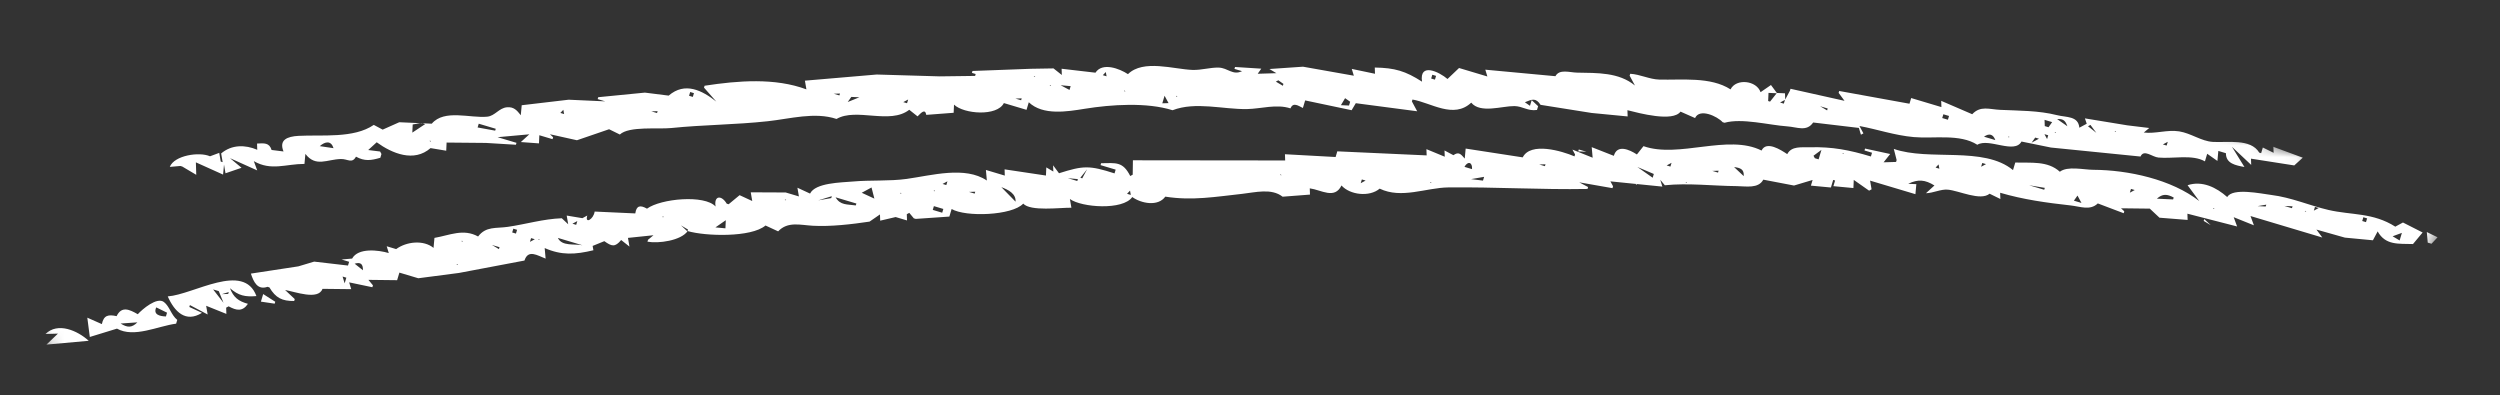 <svg width="215" height="34" viewBox="0 0 215 34" fill="none" xmlns="http://www.w3.org/2000/svg">
<rect x="0" y="0" width="215" height="34" fill="#333333" stroke="none"/>
<mask id="mask0_216_9" style="mask-type:alpha" maskUnits="userSpaceOnUse" x="0" y="0" width="215" height="34">
<rect width="215" height="34" fill="#D9D9D9"/>
</mask>
<g mask="url(#mask0_216_9)">
<mask id="mask1_216_9" style="mask-type:luminance" maskUnits="userSpaceOnUse" x="3" y="-39" width="208" height="125">
<path d="M210.656 16.976L23.453 -39L3 29.401L190.203 85.377L210.656 16.976Z" fill="white"/>
</mask>
<g mask="url(#mask1_216_9)">
<path d="M3.909 28.723L4.982 28.691L3.993 29.637L7.63 29.308C6.667 28.432 4.971 27.677 3.908 28.727M11.816 27.723C11.318 28.21 10.952 28.18 10.37 27.823L11.816 27.723ZM13.439 26.435L14.366 26.891L14.269 27.215C13.742 27.201 13.148 27.058 13.439 26.435ZM11.847 27.022C11.122 26.605 10.459 26.302 10.028 27.189C9.309 27.03 8.919 27.11 8.76 27.873L7.509 27.32L7.724 28.979L10.06 28.262C11.522 29.086 13.574 28.04 15.147 27.835L15.244 27.511C14.713 27.086 14.592 26.353 14.096 25.973C13.497 25.511 12.224 26.608 11.846 27.026M18.812 25.035L19.222 26.042L18.328 24.89L18.816 25.036L18.812 25.035ZM19.674 25.114L19.624 25.278L19.087 25.296L19.672 25.118L19.674 25.114ZM22.633 25.288L22.438 25.94L23.623 26.116L23.672 25.952L22.633 25.288ZM14.427 25.493C15.001 26.793 15.962 27.791 17.369 26.904L16.282 26.4L16.331 26.236L17.858 27.046L17.729 26.297L19.468 26.996L19.45 26.459L19.663 26.344C20.336 26.715 20.856 26.814 21.322 26.129C20.516 25.91 20.076 25.574 19.777 24.783C20.52 25.432 21.079 25.543 22.053 25.463C20.96 22.5 16.659 25.328 14.432 25.49M29.786 23.88L29.64 24.368L29.462 23.783L29.786 23.88ZM31.214 23.244L30.499 22.677C31.025 22.52 31.221 22.71 31.214 23.244ZM39.337 22.718L39.376 22.791C39.288 22.795 39.213 22.681 39.337 22.718ZM39.757 20.717L39.796 20.79C39.708 20.794 39.633 20.68 39.757 20.717ZM42.959 21.26L42.909 21.424L42.306 21.065L42.959 21.26ZM45.996 20.574L45.575 20.801L45.672 20.477L45.996 20.574ZM46.353 20.563C46.477 20.6 46.353 20.65 46.28 20.602L46.353 20.563ZM44.469 19.764L44.372 20.088L44.048 19.991L44.145 19.667L44.469 19.764ZM50.09 21.092C49.39 20.956 48.316 21.197 47.978 20.46L50.09 21.092ZM49.649 19.012L49.552 19.336L49.228 19.239L49.649 19.012ZM28.684 12.743L27.499 12.568C27.976 12.152 28.475 12.075 28.684 12.743ZM59.167 19.736L59.118 19.9L58.563 19.381L59.166 19.74L59.167 19.736ZM57.022 18.619C57.146 18.657 57.026 18.708 56.949 18.659L57.022 18.619ZM37.019 12.107L37.059 12.18C36.97 12.184 36.895 12.07 37.019 12.107ZM62.418 18.934L62.387 19.636L61.526 19.557L62.417 18.938L62.418 18.934ZM36.564 10.672L35.46 11.405L35.491 10.704L36.24 10.575L36.564 10.672ZM42.636 11.072L42.587 11.236L41.074 10.962L41.171 10.638L42.635 11.075L42.636 11.072ZM67.555 17.159C67.679 17.196 67.555 17.246 67.483 17.198L67.555 17.159ZM71.537 16.872L71.488 17.036L70.366 17.232L71.537 16.872ZM73.649 17.503L73.6 17.667C72.865 17.561 72.258 17.667 71.861 16.969L73.649 17.503ZM48.446 9.436L48.514 9.809L48.19 9.712L48.45 9.437M81.127 17.97L81.03 18.294L80.218 18.051L80.315 17.727L81.127 17.97ZM74.951 16.123L75.196 17.081L74.109 16.578L74.956 16.12L74.951 16.123ZM77.468 16.58C77.592 16.617 77.468 16.667 77.395 16.619L77.468 16.58ZM56.554 9.559L56.505 9.723L56.017 9.577L56.554 9.559ZM80.36 16.381C80.484 16.418 80.364 16.47 80.287 16.421L80.36 16.381ZM83.871 16.486L83.822 16.65L83.334 16.504L83.871 16.486ZM81.48 15.592L81.383 15.916L81.059 15.819L81.48 15.592ZM87.337 17.343L86.115 16.093C86.707 16.314 87.389 16.657 87.337 17.343ZM59.68 8.01L59.583 8.334L59.259 8.237L59.356 7.913L59.68 8.01ZM92.697 15.403L92.648 15.567L91.836 15.324L92.697 15.403ZM97.182 16.391L97.249 16.764L96.925 16.667L97.186 16.392M93.481 14.574L93.074 15.337L92.91 15.288L93.477 14.573M72.237 8.043L72.188 8.207L71.7 8.062L72.237 8.043ZM73.91 8.365L72.904 8.774L73.213 8.335L73.915 8.366L73.91 8.365ZM78.102 8.555L78.006 8.879L77.682 8.782L78.102 8.555ZM87.866 8.459L87.817 8.623L87.329 8.477L87.866 8.459ZM110.163 15.009L110.202 15.081C110.115 15.081 110.039 14.972 110.163 15.009ZM117.442 15.529L117.021 15.756L117.118 15.432L117.442 15.529ZM90.337 7.307C90.461 7.344 90.338 7.394 90.265 7.346L90.337 7.307ZM92.075 7.412L91.978 7.736L91.215 7.33L92.076 7.408L92.075 7.412ZM88.972 6.541C89.096 6.578 88.972 6.628 88.899 6.58L88.972 6.541ZM123.064 15.672L123.103 15.745C123.016 15.745 122.94 15.635 123.064 15.672ZM96.739 7.801L96.779 7.873C96.692 7.873 96.615 7.763 96.739 7.801ZM100.153 8.233L100.495 8.867L99.958 8.885L100.153 8.233ZM101.21 8.253L101.25 8.326C101.161 8.33 101.086 8.216 101.21 8.253ZM95.099 6.19L95.166 6.563L94.842 6.466L95.103 6.191M127.634 15.208L127.537 15.532L126.512 15.405L127.634 15.208ZM126.595 14.545L125.943 14.35C126.232 13.822 126.64 13.944 126.595 14.545ZM132.912 14.128L132.863 14.292L132.375 14.146L132.912 14.128ZM109.936 6.905L110.375 7.215L110.326 7.379L109.723 7.02L109.936 6.905ZM116.113 8.752L116.016 9.076L115.319 9.046L115.678 8.443L116.117 8.753M140.734 15.818C140.858 15.855 140.734 15.905 140.666 15.858L140.734 15.818ZM145.024 15.68C145.148 15.717 145.024 15.767 144.956 15.72L145.024 15.68ZM142.228 14.961L142.131 15.286L140.813 14.36L142.228 14.961ZM135.777 12.854L135.728 13.018L136.429 13.049L135.777 12.854ZM143.753 14.001L143.656 14.325L143.332 14.228L143.753 14.001ZM147.799 14.679L147.75 14.843L147.262 14.697L147.799 14.679ZM149.96 15.147L149.13 14.367C149.672 14.433 150.005 14.559 149.96 15.147ZM123.502 6.525L123.405 6.849L123.081 6.753L123.178 6.429L123.502 6.525ZM156.643 12.892L156.4 13.704L156.076 13.607L155.961 13.394L156.644 12.888L156.643 12.892ZM158.511 13.159C158.635 13.196 158.511 13.246 158.443 13.199L158.511 13.159ZM166.717 14.135L166.784 14.508L166.46 14.411L166.721 14.136M175.852 16.156L175.803 16.32L174.503 15.932L175.852 16.156ZM179.007 17.453L178.355 17.258L178.665 16.819L179.007 17.453ZM170.798 14.113L170.377 14.341L170.474 14.017L170.798 14.113ZM153.507 8.59L153.41 8.914L153.086 8.817L153.507 8.59ZM152.791 8.023L152.225 8.738L152.061 8.689L152.092 7.988L152.793 8.019M189.566 18.837L189.517 19L190.12 19.359L189.565 18.84L189.566 18.837ZM157.181 9.331L157.132 9.495L156.529 9.136L157.181 9.331ZM183.588 16.343L183.167 16.57L183.264 16.246L183.588 16.343ZM190.382 17.899C190.506 17.937 190.382 17.987 190.314 17.94L190.382 17.899ZM186.938 16.987L186.889 17.151L185.492 17.087C185.98 16.649 186.371 16.683 186.938 16.987ZM171.599 12.048L170.623 11.756C171.07 11.441 171.408 11.533 171.599 12.048ZM172.753 11.743C172.877 11.781 172.753 11.831 172.684 11.784L172.753 11.743ZM167.617 9.973L167.521 10.297L167.032 10.151L167.129 9.827L167.617 9.973ZM175.352 11.928L174.718 12.27L175.028 11.831L175.352 11.928ZM194.901 17.595L194.852 17.759L194.151 17.728L194.9 17.599L194.901 17.595ZM176.146 11.634L176.049 11.958L175.822 11.537L176.146 11.634ZM198.278 18.134C198.402 18.171 198.278 18.221 198.209 18.174L198.278 18.134ZM197.158 17.742L197.109 17.906L196.457 17.711L197.158 17.742ZM176.762 11.352C176.886 11.389 176.762 11.439 176.693 11.392L176.762 11.352ZM206.563 20.027L206.368 20.679L205.765 20.32L206.563 20.027ZM199.41 17.889L198.99 18.116L199.086 17.792L199.41 17.889ZM203.571 18.78L203.475 19.104L203.151 19.007L203.247 18.683L203.571 18.78ZM176.484 10.502L176.174 10.941L175.85 10.844L175.832 10.307L176.48 10.5M208.706 19.958L208.787 20.866L209.111 20.963L209.63 20.408L208.703 19.952M206.006 19.499C204.074 18.264 202.225 18.517 200.237 18.053C198.611 17.676 197.084 16.984 195.315 16.764C194.458 16.656 191.994 16.124 191.543 16.948C190.614 16.121 189.392 15.512 188.131 15.928L189.139 17.293C186.76 15.426 183.023 14.618 180.029 14.603C179.185 14.599 177.81 14.258 177.147 14.77C176.096 13.811 174.651 14.024 173.314 13.977L173.119 14.629C170.601 12.543 165.893 13.876 162.866 12.805L163.111 13.763L163.062 13.927L161.989 13.959L162.556 13.244L160.395 12.776L160.346 12.941L160.994 13.134L160.897 13.458C159.054 12.903 157.598 12.615 155.648 12.664C154.914 12.685 154.076 12.543 153.702 13.255C153.161 12.893 151.906 12.077 151.493 12.947C148.607 11.496 144.366 13.64 141.34 12.569L140.773 13.284C140.109 12.851 139.072 12.401 138.79 13.402L136.887 12.654L136.968 13.563L135.229 12.864L135.456 13.285L135.407 13.449C134.315 12.979 131.627 12.188 130.954 13.534L126.047 12.777L125.968 13.638C125.625 13.243 125.451 13.022 124.992 13.346L124.229 12.94L124.248 13.477L122.673 12.827L122.691 13.364L115.008 13.015L114.862 13.503L110.506 13.264L110.524 13.8L97.43 13.785L97.413 15.022L97.2 15.137C96.562 13.874 95.977 14.022 94.696 14.036L94.647 14.2L95.947 14.588L95.85 14.912C93.688 14.218 93.182 14.232 91.074 14.9L90.568 14.217L90.586 14.754L89.983 14.395L89.952 15.097L86.394 14.564L86.412 15.101L84.788 14.616L84.869 15.525C82.998 14.263 80.124 15.086 77.978 15.386C76.473 15.594 74.865 15.475 73.339 15.611C72.336 15.699 70.123 15.713 69.665 16.648L68.578 16.144L68.707 16.893L67.571 16.553L64.564 16.539L64.693 17.288L63.606 16.784L62.662 17.565L62.498 17.516C62.053 16.76 61.382 16.803 61.54 17.761C60.6 16.722 56.824 17.079 55.642 17.945C55.067 17.621 54.732 17.665 54.635 18.354L51.14 18.194C51.049 18.86 50.278 19.296 50.506 18.536L50.085 18.763L48.736 18.538L48.865 19.287L48.314 18.77C46.728 18.827 45.223 19.284 43.665 19.51C42.667 19.657 41.794 19.443 41.116 20.339C39.849 19.637 38.682 20.23 37.363 20.459L37.284 21.32C36.428 20.615 34.961 20.769 34.069 21.422L33.257 21.179L33.435 21.764C32.538 21.496 30.799 21.294 30.282 22.237L29.373 22.318L30.025 22.513L29.928 22.837L27.018 22.499L25.658 22.907L21.576 23.53C21.816 24.259 22.149 24.965 23.005 24.667L23.169 24.716C23.705 25.622 24.267 25.899 25.3 25.885L25.349 25.721L24.518 24.941C25.362 25.08 27.375 25.852 27.734 24.84L30.205 24.868L30.027 24.283L32.024 24.702L32.073 24.538L31.682 24.068L34.153 24.096L34.348 23.444L35.972 23.93L39.473 23.473L45.104 22.407C45.42 21.421 46.203 21.965 46.923 22.241L46.842 21.332C48.281 21.967 49.46 21.901 51.033 21.522L50.966 21.149L51.973 20.74C52.608 21.195 52.892 21.28 53.419 20.64L54.134 21.207L54.005 20.459L56.2 20.23L55.73 20.621L55.681 20.785C56.627 20.959 58.571 20.695 59.14 19.872C60.653 20.32 64.609 20.439 65.833 19.393L66.92 19.897C67.743 19.023 68.817 19.353 69.896 19.414C71.443 19.502 73.255 19.286 74.783 19.058L75.678 18.441L75.696 18.978L77.027 18.666L78.003 18.958L77.985 18.421L78.198 18.306L78.589 18.776L78.753 18.825L81.645 18.626L81.84 17.974C83.039 18.686 87.062 18.538 87.997 17.51C88.615 18.196 91.159 17.85 92.14 17.864L92.011 17.115C93.016 17.847 96.579 18.102 97.374 16.945C98.145 17.498 99.585 17.785 100.216 16.911C102.525 17.279 104.564 16.916 106.82 16.672C107.951 16.548 109.347 16.163 110.303 16.916L112.658 16.735L112.64 16.198C113.645 16.333 114.777 17.168 115.368 15.95C116.087 16.767 117.784 16.965 118.651 16.222C120.523 17.13 122.649 16.141 124.556 16.118C128.635 16.074 132.517 16.324 136.526 16.25L136.575 16.086L135.812 15.68L138.673 16.182L138.722 16.018L138.495 15.597L142.962 16.048L142.784 15.463L143.175 15.933C145.172 15.724 147.328 15.99 149.35 16.006C150.149 16.014 151.221 16.247 151.643 15.45L154.285 15.956L155.884 15.476L155.738 15.964L157.459 16.125L157.654 15.473L157.818 15.523L157.672 16.01L159.393 16.172L159.424 15.471L160.742 16.397L160.955 16.282L160.826 15.533L164.726 16.699L164.805 15.838L164.104 15.807C164.96 15.392 165.56 15.454 166.362 15.951L165.631 16.617C166.262 16.605 166.897 16.259 167.501 16.309C168.462 16.387 170.317 17.312 171.105 16.659L172.032 17.114L172.013 16.577C173.992 17.16 176.004 17.439 178.059 17.666C178.899 17.756 179.749 18.136 180.411 17.494L182.638 18.338L182.687 18.174L182.412 17.913L184.883 17.942L185.714 18.722L188.135 18.914L188.117 18.377L192.391 19.476L192.097 18.678L193.836 19.377L193.543 18.579L199.719 20.426L199.213 19.743L201.66 20.435L204.071 20.664L204.478 19.901C205.154 21.109 206.265 20.949 207.517 20.988L208.346 19.994L206.655 19.135L206.021 19.477M177.794 10.858L176.914 10.242C177.436 10.202 177.625 10.372 177.794 10.858ZM179.777 10.741L180.283 11.424L179.568 10.857L179.781 10.742M181.926 11.262C182.05 11.299 181.93 11.35 181.857 11.302L181.926 11.262ZM186.428 12.194L186.331 12.518L186.007 12.421L186.428 12.194ZM195.513 12.605L195.531 13.142L194.604 12.686L194.458 13.174L194.294 13.125C193.557 11.889 191.535 12.283 190.29 12.203C189.307 12.14 188.414 11.454 187.406 11.297C186.395 11.138 185.37 11.52 184.365 11.398L184.835 11.007L182.955 10.78L179.303 10.181L179.458 10.641L178.824 10.983C178.73 9.957 177.717 10.108 176.899 9.902C175.306 9.5 173.639 9.524 172.01 9.447C171.082 9.405 170.321 9.064 169.61 9.823L166.943 8.673L166.961 9.21L164.361 8.432L164.215 8.92L158.172 7.824L158.123 7.988L158.629 8.671L153.984 7.635L153.935 7.799L153.528 8.562L153.51 8.025L152.809 7.994L152.303 7.311L151.408 7.928C151.069 6.92 149.308 6.716 148.826 7.687C147.11 6.577 144.605 6.896 142.698 6.844C141.847 6.821 141.06 6.394 140.198 6.345L140.149 6.509L140.606 7.356C139.218 6.213 137.385 6.28 135.626 6.246C134.976 6.235 134.114 5.912 133.765 6.553L127.736 5.992L127.914 6.577L125.478 5.848L124.485 6.793C123.771 6.179 122.043 5.344 122.295 7.023C120.869 6.108 119.961 5.837 118.231 5.808L118.249 6.345L116.252 5.926L116.43 6.511L112.06 5.736L109.168 5.935L109.771 6.294L108.161 6.344L108.471 5.905L106.213 5.761L106.164 5.925L106.816 6.12C106.002 6.509 105.603 5.832 104.798 5.813C104.071 5.796 103.329 6.036 102.568 6.014C100.942 5.959 98.324 5.08 97.004 6.376C96.28 5.898 94.801 5.334 94.209 6.251L91.299 5.912L91.317 6.449L90.602 5.883L88.644 5.916L83.633 6.104L83.584 6.268L83.908 6.365L83.859 6.529L80.814 6.568L75.398 6.409L69.222 6.937L69.351 7.686C66.65 6.678 63.475 6.931 60.594 7.373L60.545 7.537L61.602 8.737C60.383 7.772 58.901 7.015 57.507 8.223L55.462 7.965L51.448 8.359L51.399 8.523L52.047 8.717L48.904 8.575L44.867 9.05L44.788 9.911C44.453 9.484 44.182 9.167 43.584 9.228C42.911 9.293 42.565 9.969 41.905 10.034C40.453 10.183 38.21 9.364 37.132 10.637L34.337 10.512L32.909 11.148L32.146 10.741C30.42 11.924 27.696 11.576 25.667 11.684C24.688 11.74 23.977 12.033 24.382 13.026L23.357 12.898C23.16 12.259 22.716 12.314 22.106 12.345L22.124 12.882C21.089 12.438 19.929 12.426 19.019 13.196L19.148 13.944L18.984 13.895L18.855 13.146L18.061 13.441C17.138 13.03 14.986 13.362 14.602 14.354L15.511 14.273L15.675 14.322L16.878 15.035L16.846 13.962L19.185 15.015L19.264 14.153L19.393 14.902L20.772 14.43L19.782 13.602L22.121 14.655L21.828 13.857C23.321 14.722 24.58 14.096 26.184 14.096L26.263 13.235C27.159 14.405 28.133 13.698 29.321 13.675C29.913 13.664 30.271 14.098 30.615 13.473C31.363 13.884 31.906 13.803 32.709 13.568L32.805 13.243L32.69 13.03L31.665 12.903L32.396 12.236C33.731 13.207 35.609 13.982 37.027 12.737L38.376 12.961L38.407 12.26L41.792 12.292L44.369 12.448L44.418 12.284L42.794 11.798L45.522 11.551L44.791 12.217L46.352 12.331L46.383 11.63L47.519 11.969L47.568 11.805L47.293 11.544L49.618 12.061L52.381 11.114L53.308 11.569C54.087 10.83 56.608 11.127 57.723 11.011C60.489 10.727 63.237 10.73 66.026 10.426C67.934 10.221 70.071 9.605 71.941 10.23C73.65 9.237 76.525 10.742 78.195 9.441L78.91 10.008C79.202 9.716 79.561 9.301 79.659 9.879L82.014 9.699L82.045 8.998C82.898 9.815 85.754 10.028 86.333 8.864L88.281 9.446L88.476 8.794C89.69 9.954 91.797 9.595 93.294 9.354C95.556 8.989 98.63 8.78 100.839 9.48C102.824 8.714 105.19 9.416 107.24 9.38C108.471 9.356 109.776 8.927 110.975 9.32C111.214 8.782 111.605 9.064 112.048 9.288L112.243 8.636L116.24 9.478L116.599 8.875L121.877 9.569L121.424 8.724L121.473 8.56C123.058 8.828 125.007 10.252 126.526 8.828C127.304 9.784 129.188 9.11 130.238 9.123C130.954 9.133 131.401 9.576 132.182 9.456L132.279 9.132L131.724 8.613L131.578 9.101L131.139 8.792C131.777 8.525 132.091 8.405 132.488 9.016L136.881 9.715L139.977 10.014L139.959 9.477C140.972 9.732 143.859 10.512 144.524 9.6L145.775 10.152C146.16 9.287 147.683 9.995 148.148 10.509L148.312 10.558C149.815 10.136 152.13 10.758 153.706 10.868C154.556 10.926 155.369 11.352 155.932 10.535L159.863 11.001L160.041 11.585L160.254 11.47L159.912 10.837C161.485 11.128 162.902 11.635 164.582 11.789C166.283 11.944 168.551 11.485 170.049 12.451C171.033 11.839 173.243 13.28 173.849 12.172L176.379 12.688L184.083 13.462C184.381 12.802 185.078 13.503 185.634 13.551C186.89 13.665 188.537 13.256 189.624 13.877L189.819 13.225L190.698 13.841L190.777 12.98L191.429 13.175C191.421 14.075 192.279 14.222 193.022 14.362L191.947 12.624L193.603 14.182L193.585 13.645L197.307 14.227L198.038 13.56L195.487 12.619" fill="white"/>
</g>
</g>
</svg>
